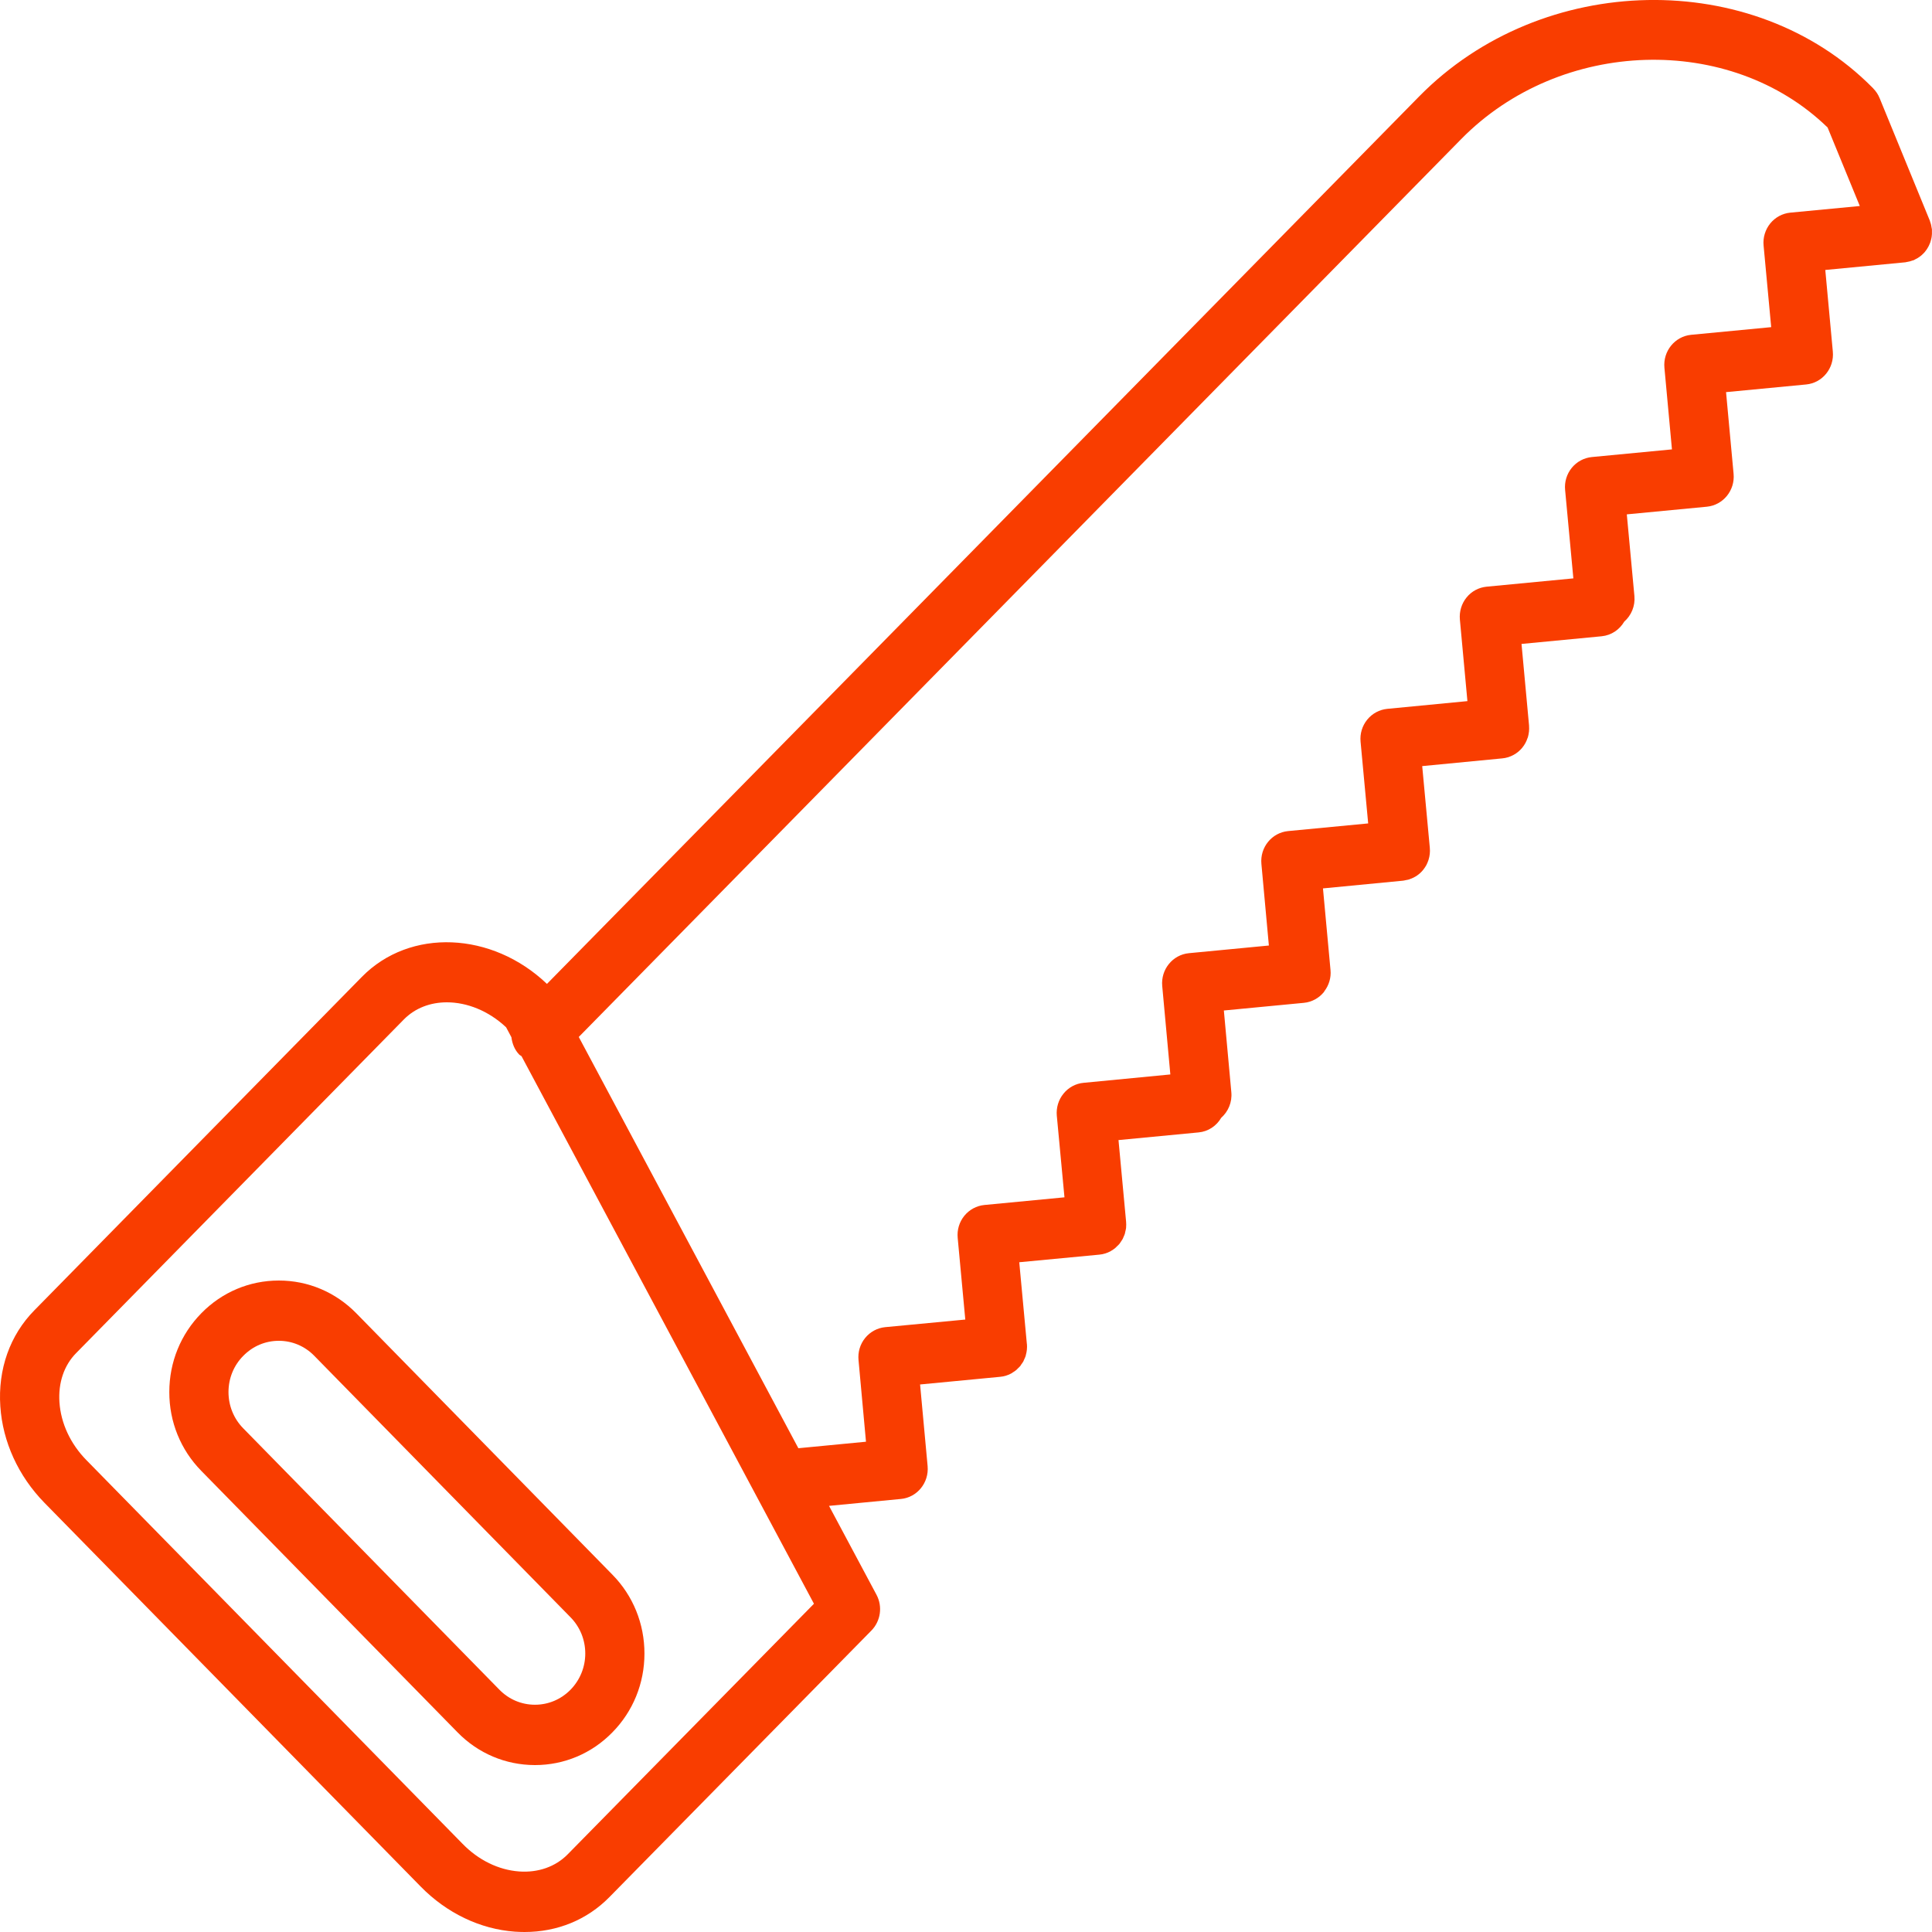 <?xml version="1.0" encoding="UTF-8"?> <svg xmlns="http://www.w3.org/2000/svg" width="30" height="30" viewBox="0 0 30 30" fill="none"> <path d="M5.532 20.392C5.211 20.065 4.785 19.884 4.33 19.884C4.33 19.884 4.329 19.884 4.329 19.884C3.875 19.884 3.448 20.064 3.128 20.39C2.806 20.717 2.629 21.152 2.629 21.615C2.628 22.078 2.805 22.513 3.126 22.84L7.104 26.899C7.424 27.227 7.851 27.407 8.305 27.408C8.306 27.408 8.306 27.408 8.307 27.408C8.761 27.408 9.188 27.228 9.508 26.901C9.83 26.574 10.007 26.139 10.007 25.676C10.007 25.214 9.831 24.778 9.509 24.451L5.532 20.392ZM8.858 26.239C8.711 26.388 8.516 26.471 8.307 26.471C8.307 26.471 8.306 26.471 8.306 26.471C8.098 26.471 7.902 26.388 7.755 26.238L3.776 22.178C3.629 22.028 3.548 21.828 3.548 21.616C3.548 21.403 3.629 21.203 3.778 21.053C3.925 20.903 4.12 20.82 4.329 20.82C4.329 20.82 4.329 20.82 4.33 20.82C4.538 20.82 4.734 20.903 4.881 21.054L8.859 25.113C8.859 25.113 8.859 25.113 8.859 25.113C9.007 25.264 9.088 25.463 9.088 25.676C9.088 25.888 9.006 26.088 8.858 26.239Z" fill="#F93D00"></path> <path d="M29.91 3.884C29.919 3.871 29.928 3.859 29.935 3.845C29.943 3.833 29.949 3.82 29.955 3.807C29.962 3.793 29.968 3.779 29.973 3.765C29.978 3.751 29.982 3.737 29.985 3.723C29.989 3.707 29.993 3.692 29.995 3.676C29.997 3.663 29.998 3.649 29.999 3.635C30 3.618 30 3.6 29.999 3.582C29.999 3.575 30 3.569 29.999 3.562C29.999 3.555 29.996 3.549 29.995 3.542C29.993 3.525 29.99 3.509 29.986 3.492C29.982 3.476 29.978 3.461 29.972 3.447C29.97 3.44 29.969 3.432 29.966 3.426L29.188 1.527C29.188 1.527 29.188 1.527 29.188 1.527L29.186 1.523C29.163 1.465 29.129 1.416 29.088 1.374C29.088 1.373 29.088 1.373 29.087 1.372C29.087 1.372 29.086 1.371 29.086 1.371C29.083 1.368 29.08 1.366 29.078 1.363C27.231 -0.507 23.945 -0.445 22.036 1.498L8.493 15.278C7.64 14.464 6.367 14.408 5.62 15.168L0.533 20.347C0.154 20.732 -0.034 21.262 0.005 21.838C0.042 22.39 0.285 22.92 0.689 23.334L6.531 29.293C6.935 29.706 7.455 29.956 7.996 29.995C8.047 29.998 8.096 30 8.146 30C8.653 30 9.116 29.811 9.462 29.459L13.531 25.319C13.675 25.172 13.708 24.946 13.61 24.763L12.873 23.383L13.986 23.276C13.987 23.276 13.988 23.276 13.989 23.276C14.242 23.252 14.427 23.023 14.404 22.766L14.287 21.498L15.531 21.379C15.563 21.376 15.593 21.37 15.623 21.361C15.623 21.361 15.624 21.36 15.624 21.36C15.653 21.351 15.681 21.34 15.706 21.325C15.714 21.321 15.721 21.315 15.728 21.31C15.746 21.299 15.764 21.288 15.78 21.274C15.788 21.268 15.795 21.259 15.803 21.251C15.816 21.238 15.831 21.226 15.843 21.211C15.849 21.203 15.854 21.194 15.859 21.186C15.871 21.17 15.883 21.154 15.892 21.137C15.896 21.13 15.898 21.122 15.901 21.115C15.911 21.095 15.92 21.074 15.927 21.053C15.928 21.05 15.928 21.046 15.929 21.042C15.945 20.987 15.951 20.929 15.946 20.869C15.946 20.868 15.946 20.868 15.945 20.868L15.827 19.6L17.071 19.482C17.134 19.476 17.194 19.457 17.246 19.428C17.248 19.426 17.25 19.425 17.252 19.424C17.276 19.41 17.299 19.395 17.32 19.377C17.328 19.37 17.335 19.362 17.343 19.354C17.357 19.341 17.371 19.329 17.383 19.314C17.391 19.304 17.396 19.293 17.404 19.283C17.413 19.268 17.424 19.255 17.432 19.24C17.438 19.23 17.441 19.218 17.446 19.208C17.453 19.191 17.462 19.174 17.467 19.157C17.47 19.148 17.471 19.138 17.473 19.128C17.478 19.108 17.483 19.088 17.486 19.066C17.486 19.064 17.486 19.061 17.486 19.058C17.488 19.03 17.489 19.001 17.486 18.972C17.486 18.972 17.486 18.971 17.486 18.971L17.368 17.703L18.612 17.584C18.764 17.57 18.891 17.481 18.963 17.357C19.071 17.261 19.135 17.116 19.12 16.959L19.004 15.691L20.246 15.572C20.372 15.56 20.482 15.497 20.557 15.405C20.56 15.4 20.563 15.395 20.566 15.39C20.634 15.3 20.672 15.184 20.66 15.062L20.543 13.795L21.788 13.675C21.805 13.673 21.821 13.668 21.837 13.665C21.851 13.662 21.866 13.661 21.88 13.656C21.883 13.655 21.886 13.653 21.889 13.652C21.973 13.624 22.045 13.574 22.099 13.507C22.101 13.505 22.102 13.502 22.104 13.5C22.121 13.478 22.136 13.456 22.149 13.432C22.161 13.409 22.171 13.384 22.18 13.358C22.181 13.355 22.183 13.352 22.183 13.349C22.201 13.291 22.208 13.229 22.202 13.165C22.202 13.165 22.202 13.165 22.202 13.164L22.084 11.896L23.328 11.776C23.359 11.773 23.39 11.767 23.418 11.758C23.419 11.758 23.419 11.758 23.419 11.758C23.447 11.749 23.474 11.737 23.499 11.724C23.5 11.723 23.502 11.723 23.503 11.722C23.555 11.694 23.601 11.655 23.639 11.609C23.639 11.609 23.639 11.609 23.639 11.608C23.675 11.565 23.702 11.514 23.72 11.459C23.721 11.456 23.723 11.453 23.724 11.451C23.732 11.423 23.738 11.394 23.741 11.365C23.742 11.363 23.742 11.362 23.742 11.36C23.745 11.33 23.745 11.3 23.743 11.269C23.743 11.268 23.743 11.267 23.743 11.265V11.265L23.626 9.999L24.87 9.88C25.022 9.865 25.148 9.777 25.221 9.653C25.33 9.557 25.393 9.412 25.379 9.255L25.261 7.987L26.505 7.868C26.757 7.843 26.943 7.615 26.919 7.357L26.802 6.089L28.046 5.97C28.299 5.946 28.484 5.717 28.46 5.46C28.46 5.459 28.46 5.459 28.46 5.459L28.343 4.192L29.585 4.073C29.592 4.072 29.599 4.07 29.605 4.069C29.622 4.066 29.638 4.063 29.654 4.059C29.669 4.055 29.683 4.051 29.698 4.045C29.705 4.043 29.712 4.042 29.719 4.039C29.726 4.036 29.731 4.032 29.738 4.028C29.753 4.021 29.767 4.013 29.781 4.005C29.793 3.997 29.805 3.989 29.817 3.98C29.829 3.971 29.84 3.962 29.851 3.951C29.862 3.941 29.873 3.93 29.883 3.919C29.893 3.907 29.901 3.895 29.91 3.884ZM8.814 28.795C8.625 28.987 8.356 29.081 8.062 29.06C7.743 29.037 7.43 28.885 7.183 28.631L1.341 22.672C1.093 22.419 0.945 22.1 0.923 21.773C0.903 21.472 0.994 21.201 1.183 21.01L6.27 15.831C6.447 15.651 6.685 15.564 6.939 15.564C7.252 15.564 7.587 15.696 7.859 15.952L7.941 16.106C7.954 16.205 7.99 16.301 8.064 16.377C8.074 16.387 8.088 16.391 8.098 16.4L12.639 24.903L8.814 28.795ZM27.799 3.302C27.678 3.314 27.566 3.374 27.488 3.47C27.411 3.566 27.373 3.689 27.385 3.813L27.503 5.08L26.259 5.199C26.007 5.224 25.821 5.452 25.845 5.71L25.962 6.978L24.718 7.097C24.596 7.109 24.484 7.169 24.406 7.265C24.328 7.361 24.291 7.484 24.303 7.608L24.431 8.981L23.084 9.11C22.962 9.122 22.851 9.181 22.773 9.277C22.695 9.373 22.658 9.496 22.669 9.62L22.786 10.887L21.541 11.007C21.42 11.019 21.308 11.079 21.23 11.175C21.152 11.271 21.115 11.394 21.127 11.518L21.245 12.786L20.001 12.905C19.748 12.93 19.563 13.158 19.587 13.415L19.703 14.682L18.461 14.801C18.209 14.825 18.023 15.054 18.047 15.311L18.173 16.684L16.825 16.814C16.704 16.825 16.591 16.886 16.514 16.982C16.436 17.077 16.399 17.201 16.41 17.324L16.529 18.592L15.285 18.711C15.164 18.723 15.052 18.783 14.974 18.879C14.896 18.975 14.859 19.098 14.871 19.222L14.989 20.49L13.745 20.608C13.624 20.62 13.512 20.68 13.434 20.776C13.356 20.872 13.319 20.995 13.331 21.119L13.447 22.387L12.397 22.488L8.987 16.102L22.688 2.161C24.234 0.587 26.87 0.513 28.379 1.98L28.879 3.199L27.799 3.302Z" fill="#F93D00"></path> </svg> 
